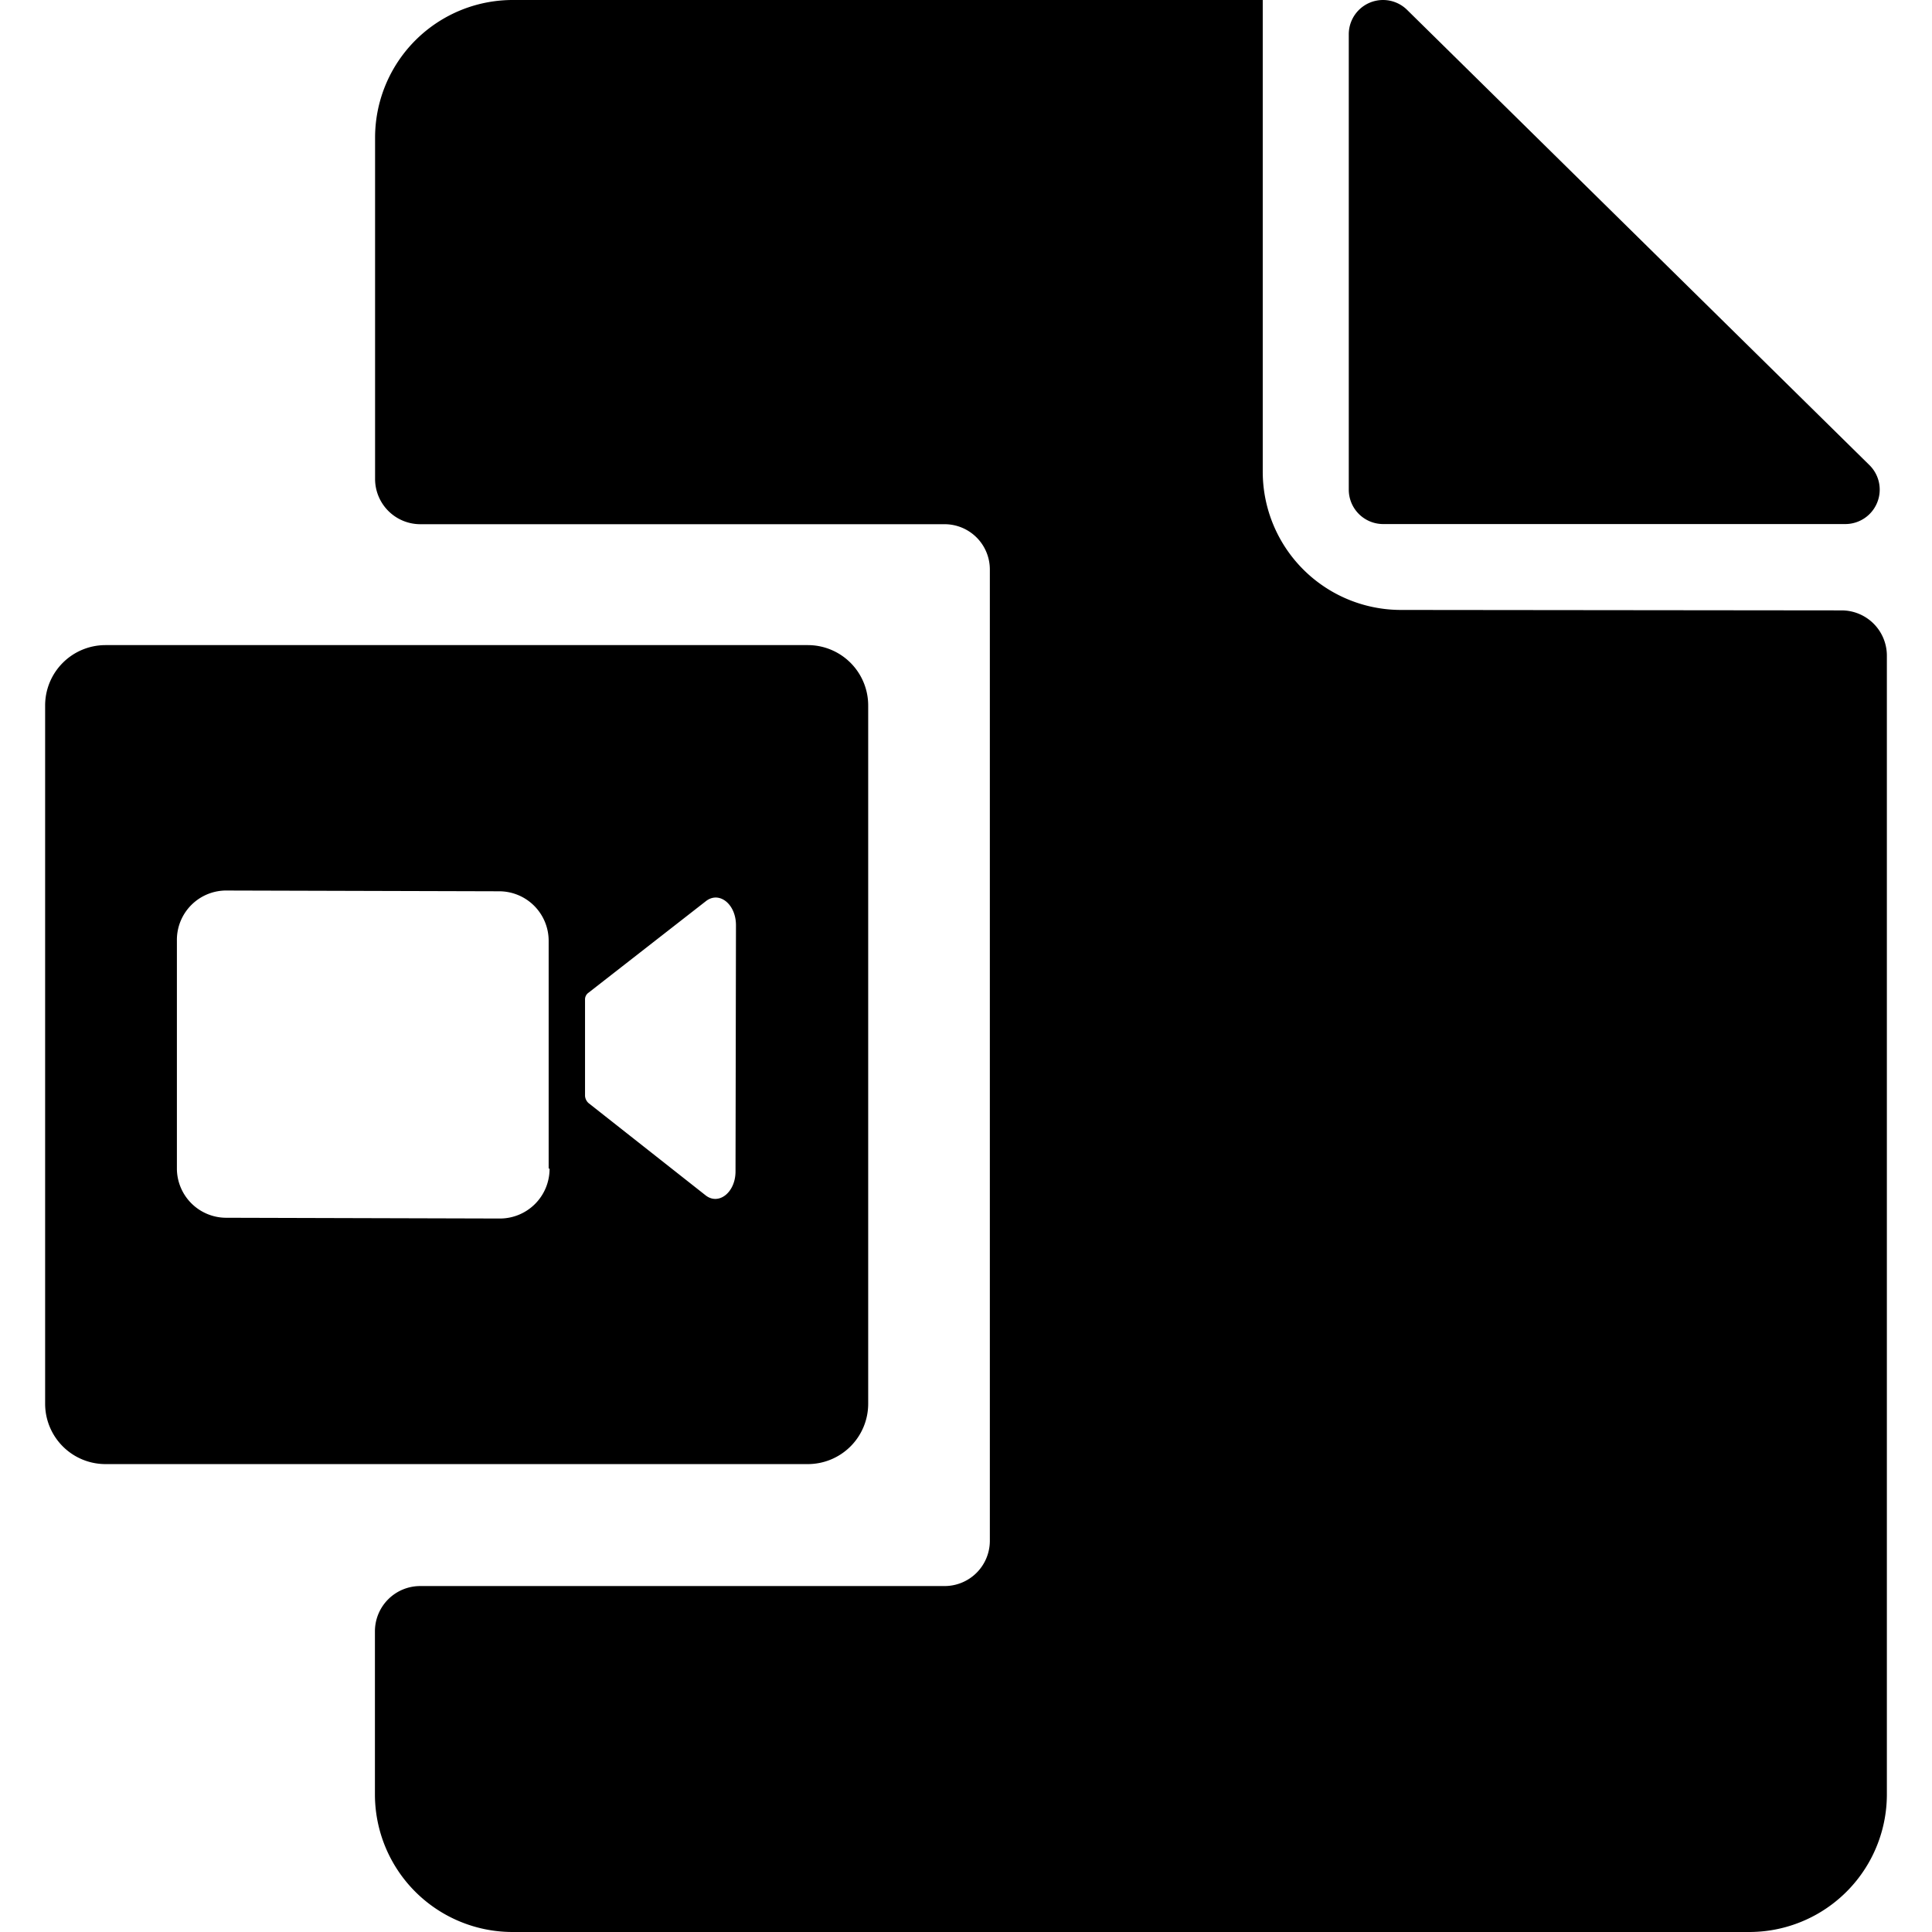 <?xml version="1.0" standalone="no"?><!DOCTYPE svg PUBLIC "-//W3C//DTD SVG 1.1//EN" "http://www.w3.org/Graphics/SVG/1.1/DTD/svg11.dtd"><svg t="1734270528519" class="icon" viewBox="0 0 1024 1024" version="1.1" xmlns="http://www.w3.org/2000/svg" p-id="48235" xmlns:xlink="http://www.w3.org/1999/xlink" width="200" height="200"><path d="M733.04 277.76h245.12a18.24 18.24 0 0 0 12.72-31.2L745.84 5.28a18.16 18.16 0 0 0-30.96 12.96v241.28a18.24 18.24 0 0 0 18.16 18.24z" p-id="48236"></path><path d="M742.72 323.28a73.28 73.28 0 0 1-73.44-73.12V0H271.92a72.96 72.96 0 0 0-73.12 72.8v181.04a24 24 0 0 0 24 24h277.84a24 24 0 0 1 24 24v514.8a24 24 0 0 1-24 24H222.72a24 24 0 0 0-24 24v86.56a72.96 72.96 0 0 0 73.2 72.8h655.04a72.96 72.96 0 0 0 73.12-72.8V347.52a24 24 0 0 0-24-24z" p-id="48237"></path><path d="M460.16 744V373.92a32 32 0 0 0-32-32H55.92a32 32 0 0 0-32 32V744a32 32 0 0 0 32 32h372.16a32 32 0 0 0 32.08-32zM264.8 645.84l-144.88-0.4a26.16 26.16 0 0 1-26.16-26.32V498.48a26.16 26.16 0 0 1 26.8-26.48l144 0.4a26.24 26.24 0 0 1 26.24 26.24v120.72h0.48a26.32 26.32 0 0 1-26.48 26.48z m125.04-24.96c0 11.2-9.04 18.24-16 12.56l-61.92-48.8a5.68 5.68 0 0 1-1.84-3.76v-50.96a4.32 4.32 0 0 1 1.84-3.76l62.16-48.48c7.04-5.6 16 1.44 16 12.72z" p-id="48238"></path></svg>